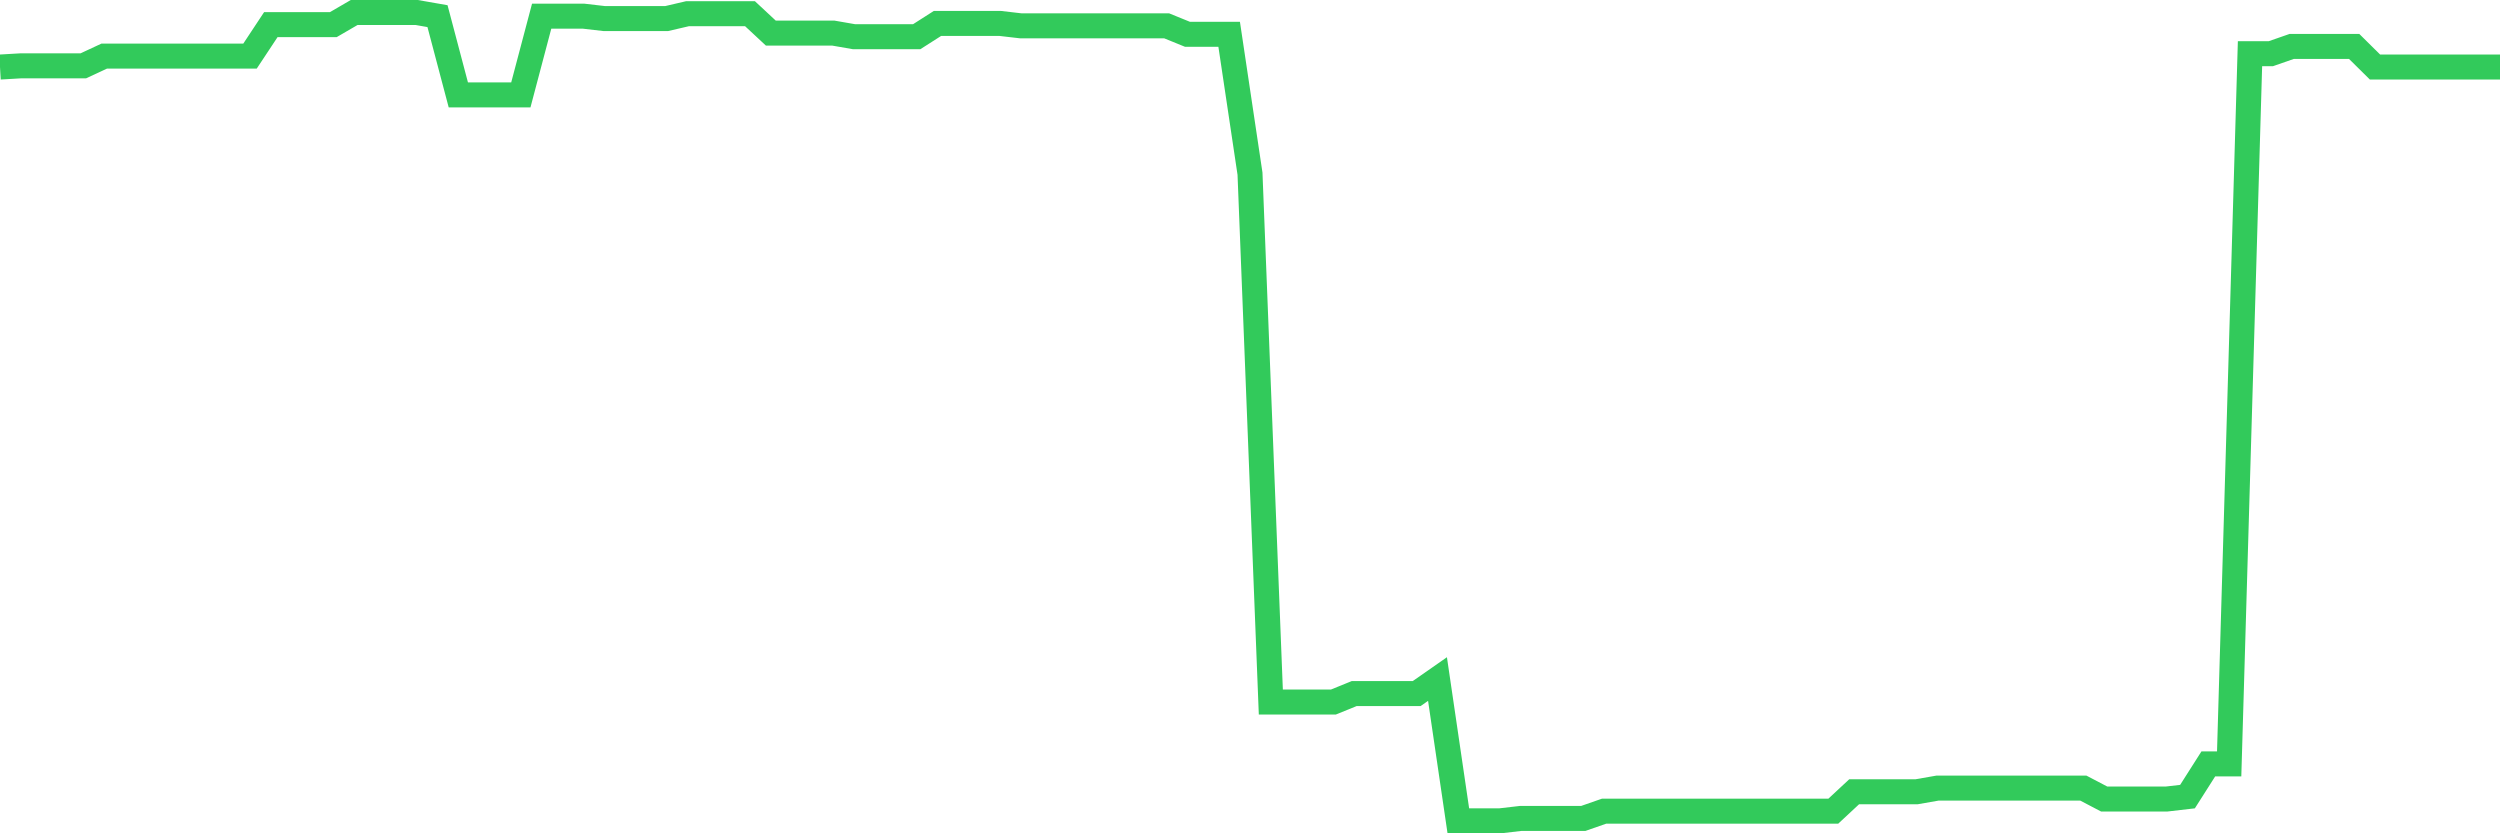 <svg
  xmlns="http://www.w3.org/2000/svg"
  xmlns:xlink="http://www.w3.org/1999/xlink"
  width="120"
  height="40"
  viewBox="0 0 120 40"
  preserveAspectRatio="none"
>
  <polyline
    points="0,3.218 1,3.16 2,3.16 3,3.16 4,3.16 5,2.694 6,2.694 7,2.694 8,2.694 9,2.694 10,2.694 11,2.694 12,2.694 13,1.182 14,1.182 15,1.182 16,1.182 17,0.6 18,0.6 19,0.6 20,0.6 21,0.775 22,4.556 23,4.556 24,4.556 25,4.556 26,0.775 27,0.775 28,0.775 29,0.891 30,0.891 31,0.891 32,0.891 33,0.658 34,0.658 35,0.658 36,0.658 37,1.589 38,1.589 39,1.589 40,1.589 41,1.763 42,1.763 43,1.763 44,1.763 45,1.124 46,1.124 47,1.124 48,1.124 49,1.24 50,1.24 51,1.24 52,1.24 53,1.24 54,1.24 55,1.24 56,1.24 57,1.647 58,1.647 59,1.647 60,8.337 61,33.699 62,33.699 63,33.699 64,33.699 65,33.292 66,33.292 67,33.292 68,33.292 69,32.594 70,39.4 71,39.4 72,39.4 73,39.284 74,39.284 75,39.284 76,39.284 77,38.935 78,38.935 79,38.935 80,38.935 81,38.935 82,38.935 83,38.935 84,38.935 85,38.935 86,38.935 87,38.935 88,38.935 89,38.004 90,38.004 91,38.004 92,38.004 93,37.829 94,37.829 95,37.829 96,37.829 97,37.829 98,37.829 99,37.829 100,37.829 101,38.353 102,38.353 103,38.353 104,38.353 105,38.237 106,36.666 107,36.666 108,2.578 109,2.578 110,2.229 111,2.229 112,2.229 113,2.229 114,3.218 115,3.218 116,3.218 117,3.218 118,3.218 119,3.218 120,3.218"
    fill="none"
    stroke="#32ca5b"
    stroke-width="1.2"
  >
  </polyline>
</svg>